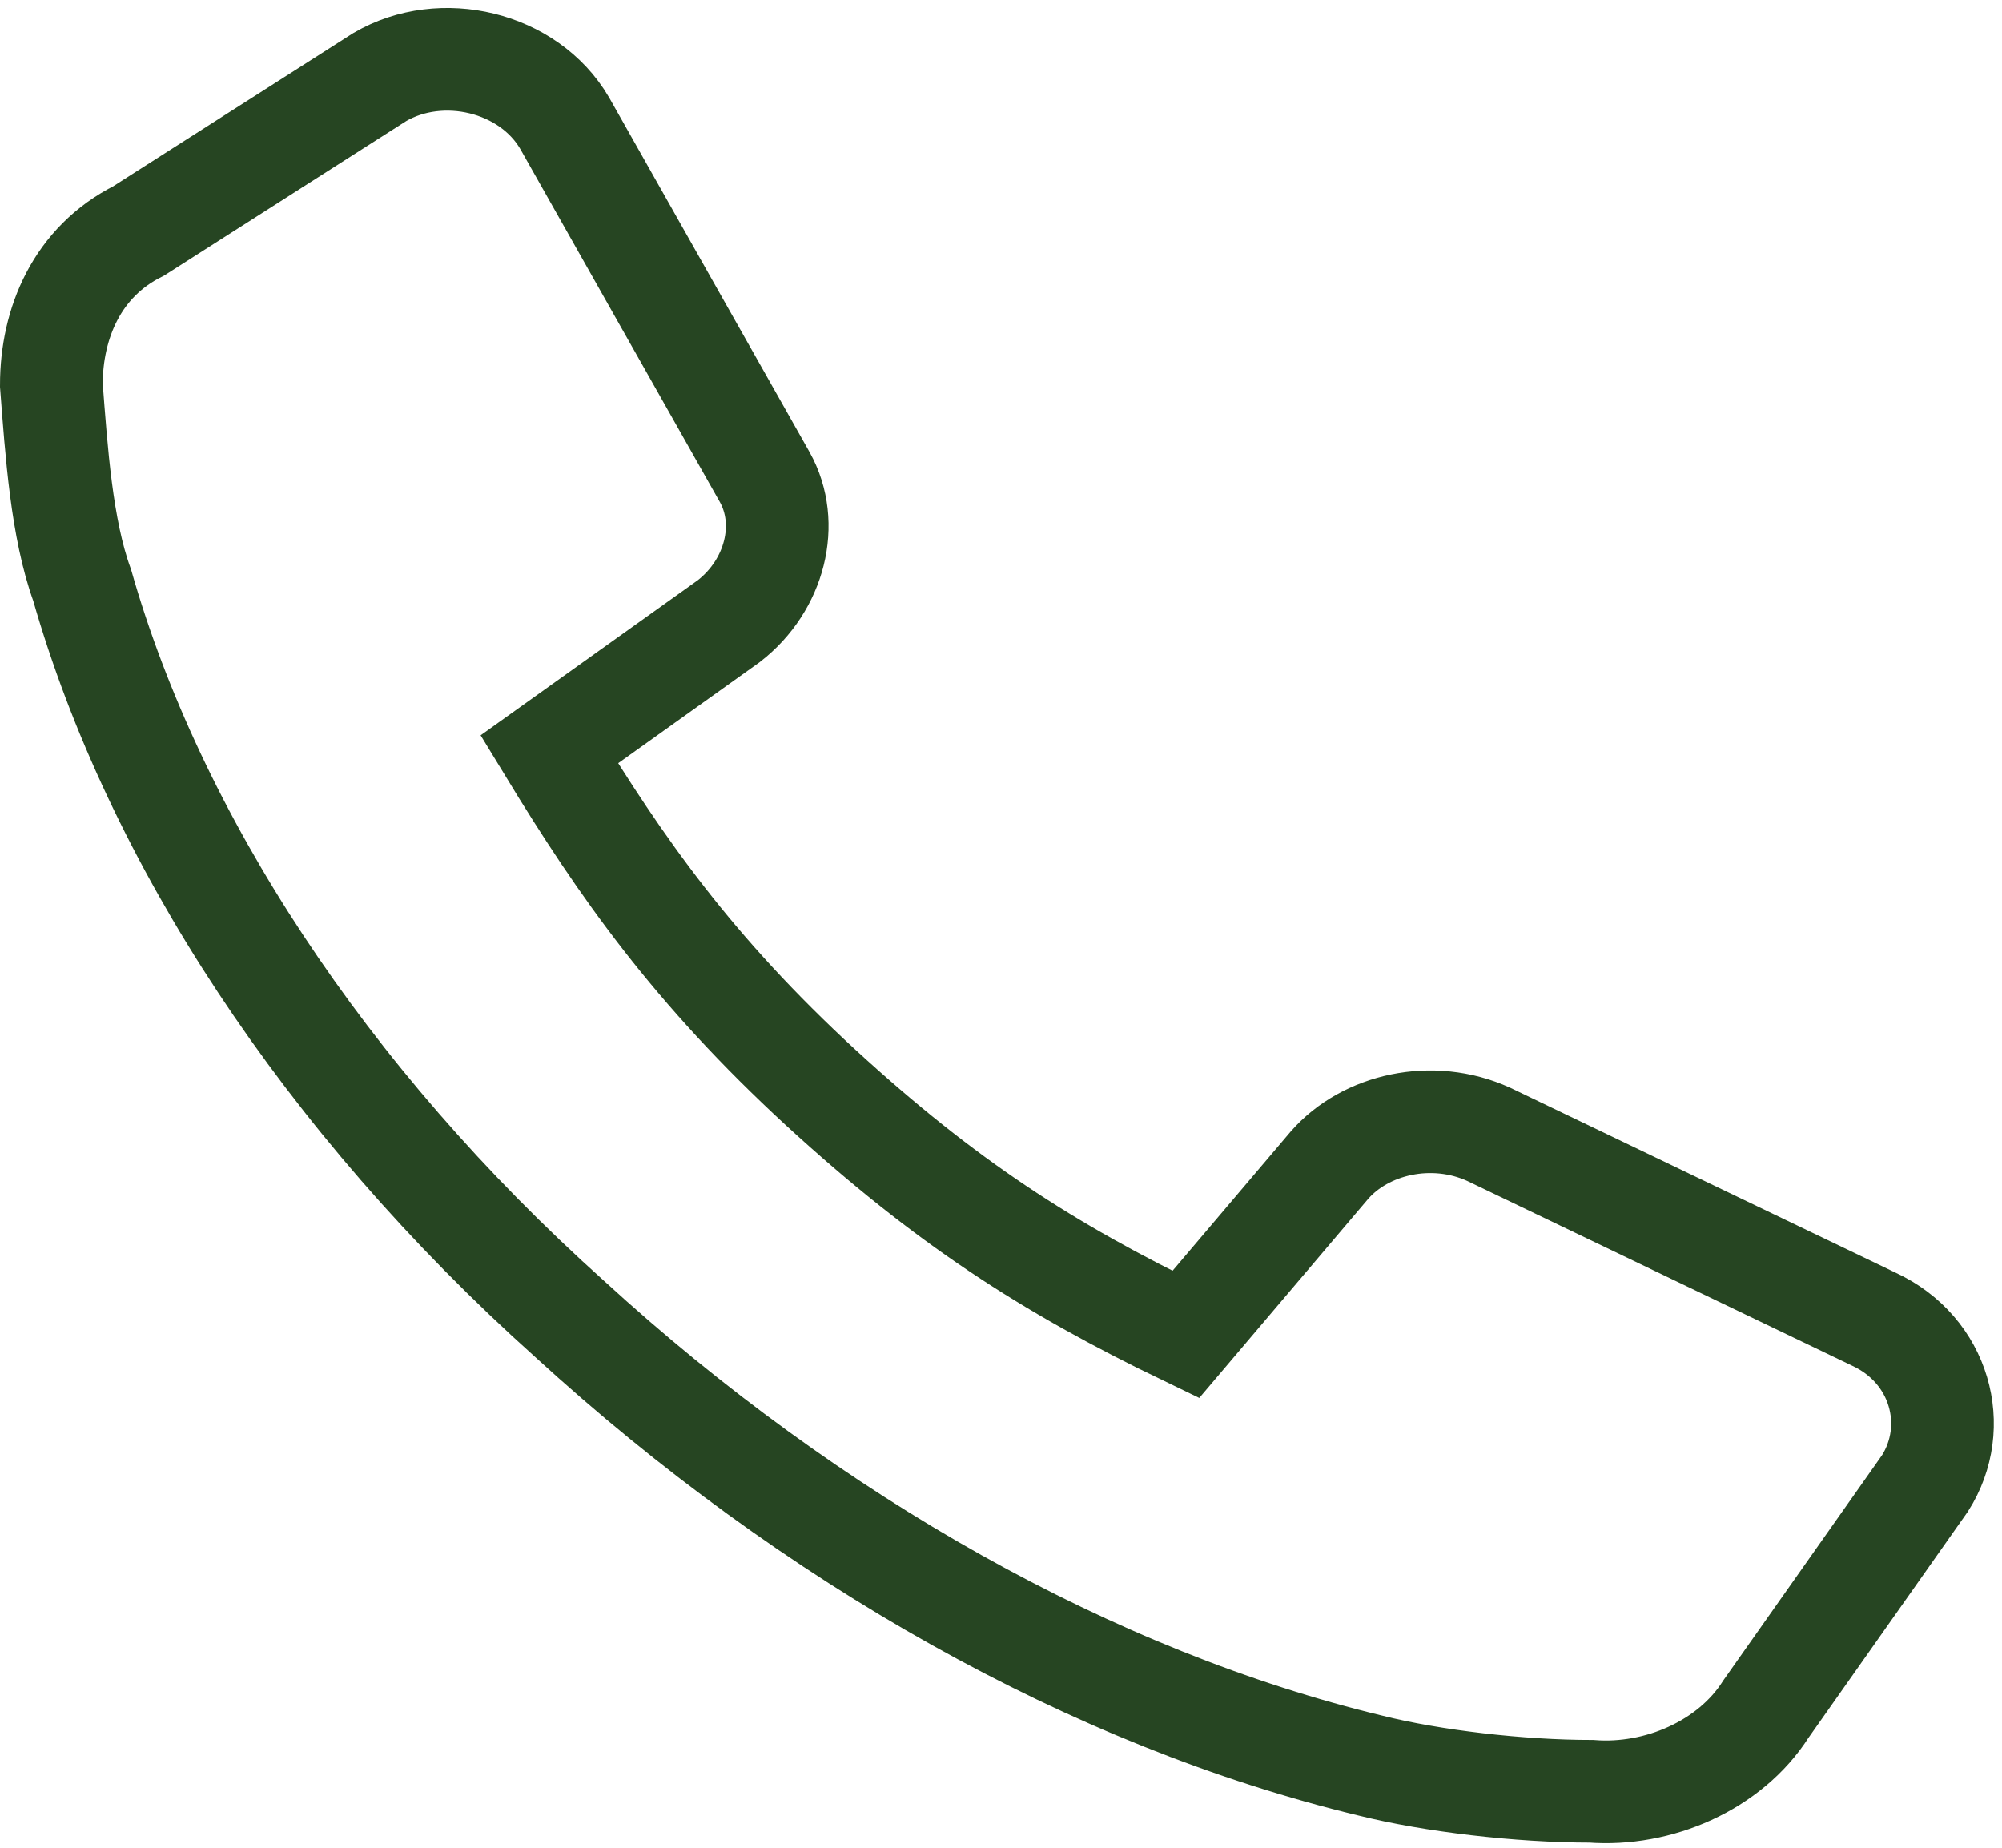 <?xml version="1.0" encoding="utf-8"?>
<!-- Generator: Adobe Illustrator 23.0.3, SVG Export Plug-In . SVG Version: 6.00 Build 0)  -->
<svg version="1.1" id="Ebene_1" xmlns="http://www.w3.org/2000/svg" xmlns:xlink="http://www.w3.org/1999/xlink" x="0px" y="0px"
	 viewBox="0 0 39 36" style="enable-background:new 0 0 39 36;" xml:space="preserve">
<style type="text/css">
	.st0{fill:none;stroke:#264522;stroke-width:2;}
</style>
<g>
	<path class="st0" d="M36.5,25.7L29,22.1c-1.1-0.5-2.4-0.2-3.1,0.6L23.1,26c-2.7-1.3-4.7-2.6-7.1-4.8c-2.5-2.3-3.9-4.3-5.3-6.6
		l3.5-2.5c0.9-0.7,1.2-1.9,0.7-2.8L11,2.4c-0.7-1.2-2.4-1.6-3.6-0.9L2.7,4.5C1.5,5.1,1,6.3,1,7.5c0.1,1.3,0.2,2.8,0.6,3.9
		c1.4,4.9,4.7,10,9.5,14.3c4.7,4.3,10.2,7.4,15.6,8.7c1.2,0.3,2.9,0.5,4.3,0.5c1.3,0.1,2.7-0.5,3.4-1.6l3.1-4.4
		C38.2,27.8,37.8,26.3,36.5,25.7z"/>
</g>
</svg>
